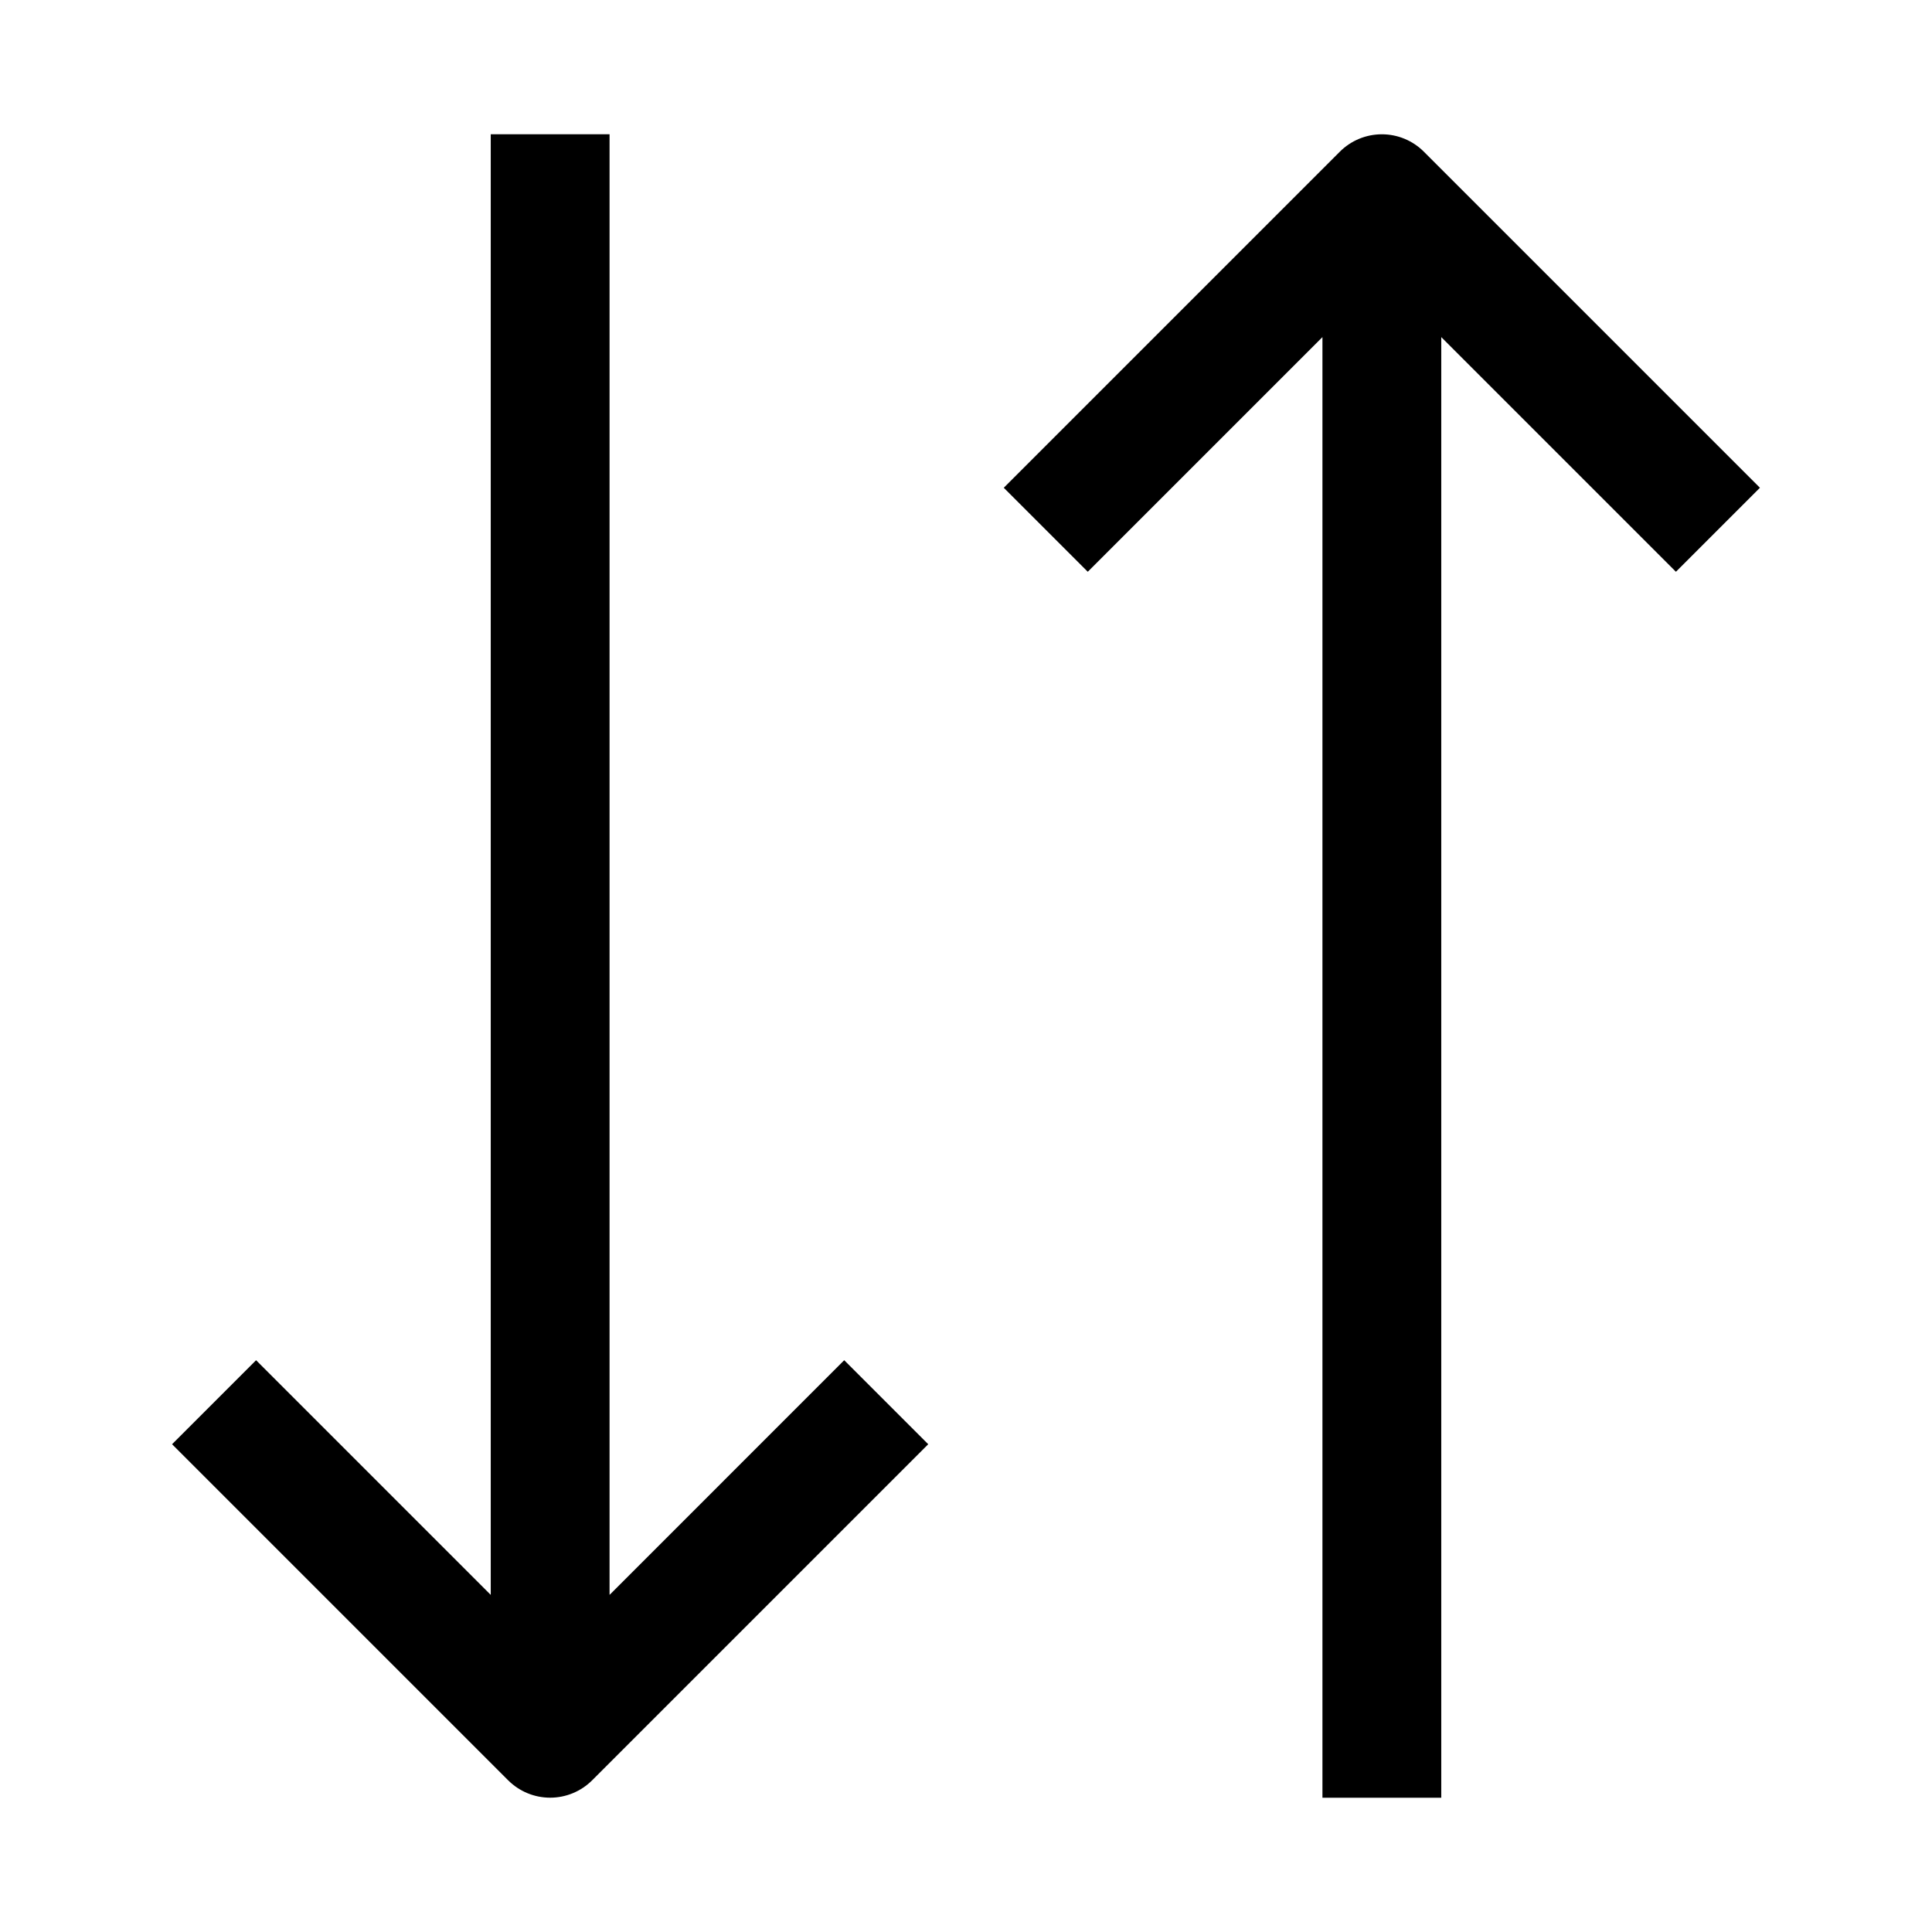 <?xml version="1.0" encoding="UTF-8"?>
<!-- Uploaded to: SVG Repo, www.svgrepo.com, Generator: SVG Repo Mixer Tools -->
<svg fill="#000000" width="800px" height="800px" version="1.1" viewBox="144 144 512 512" xmlns="http://www.w3.org/2000/svg">
 <g>
  <path d="m305.54 566.66v-387.08h-31.488v387.08l-62.188-62.188-22.266 22.262 89.062 89.062h0.004c2.953 2.953 6.957 4.609 11.129 4.609 4.176 0 8.18-1.656 11.133-4.609l89.062-89.062-22.262-22.262z"/>
  <path d="m610.4 273.26-89.066-89.062c-2.949-2.953-6.953-4.609-11.129-4.609s-8.18 1.656-11.133 4.609l-89.062 89.062 22.262 22.262 62.188-62.188v387.08h31.488v-387.08l62.188 62.188z"/>
 </g>
</svg>